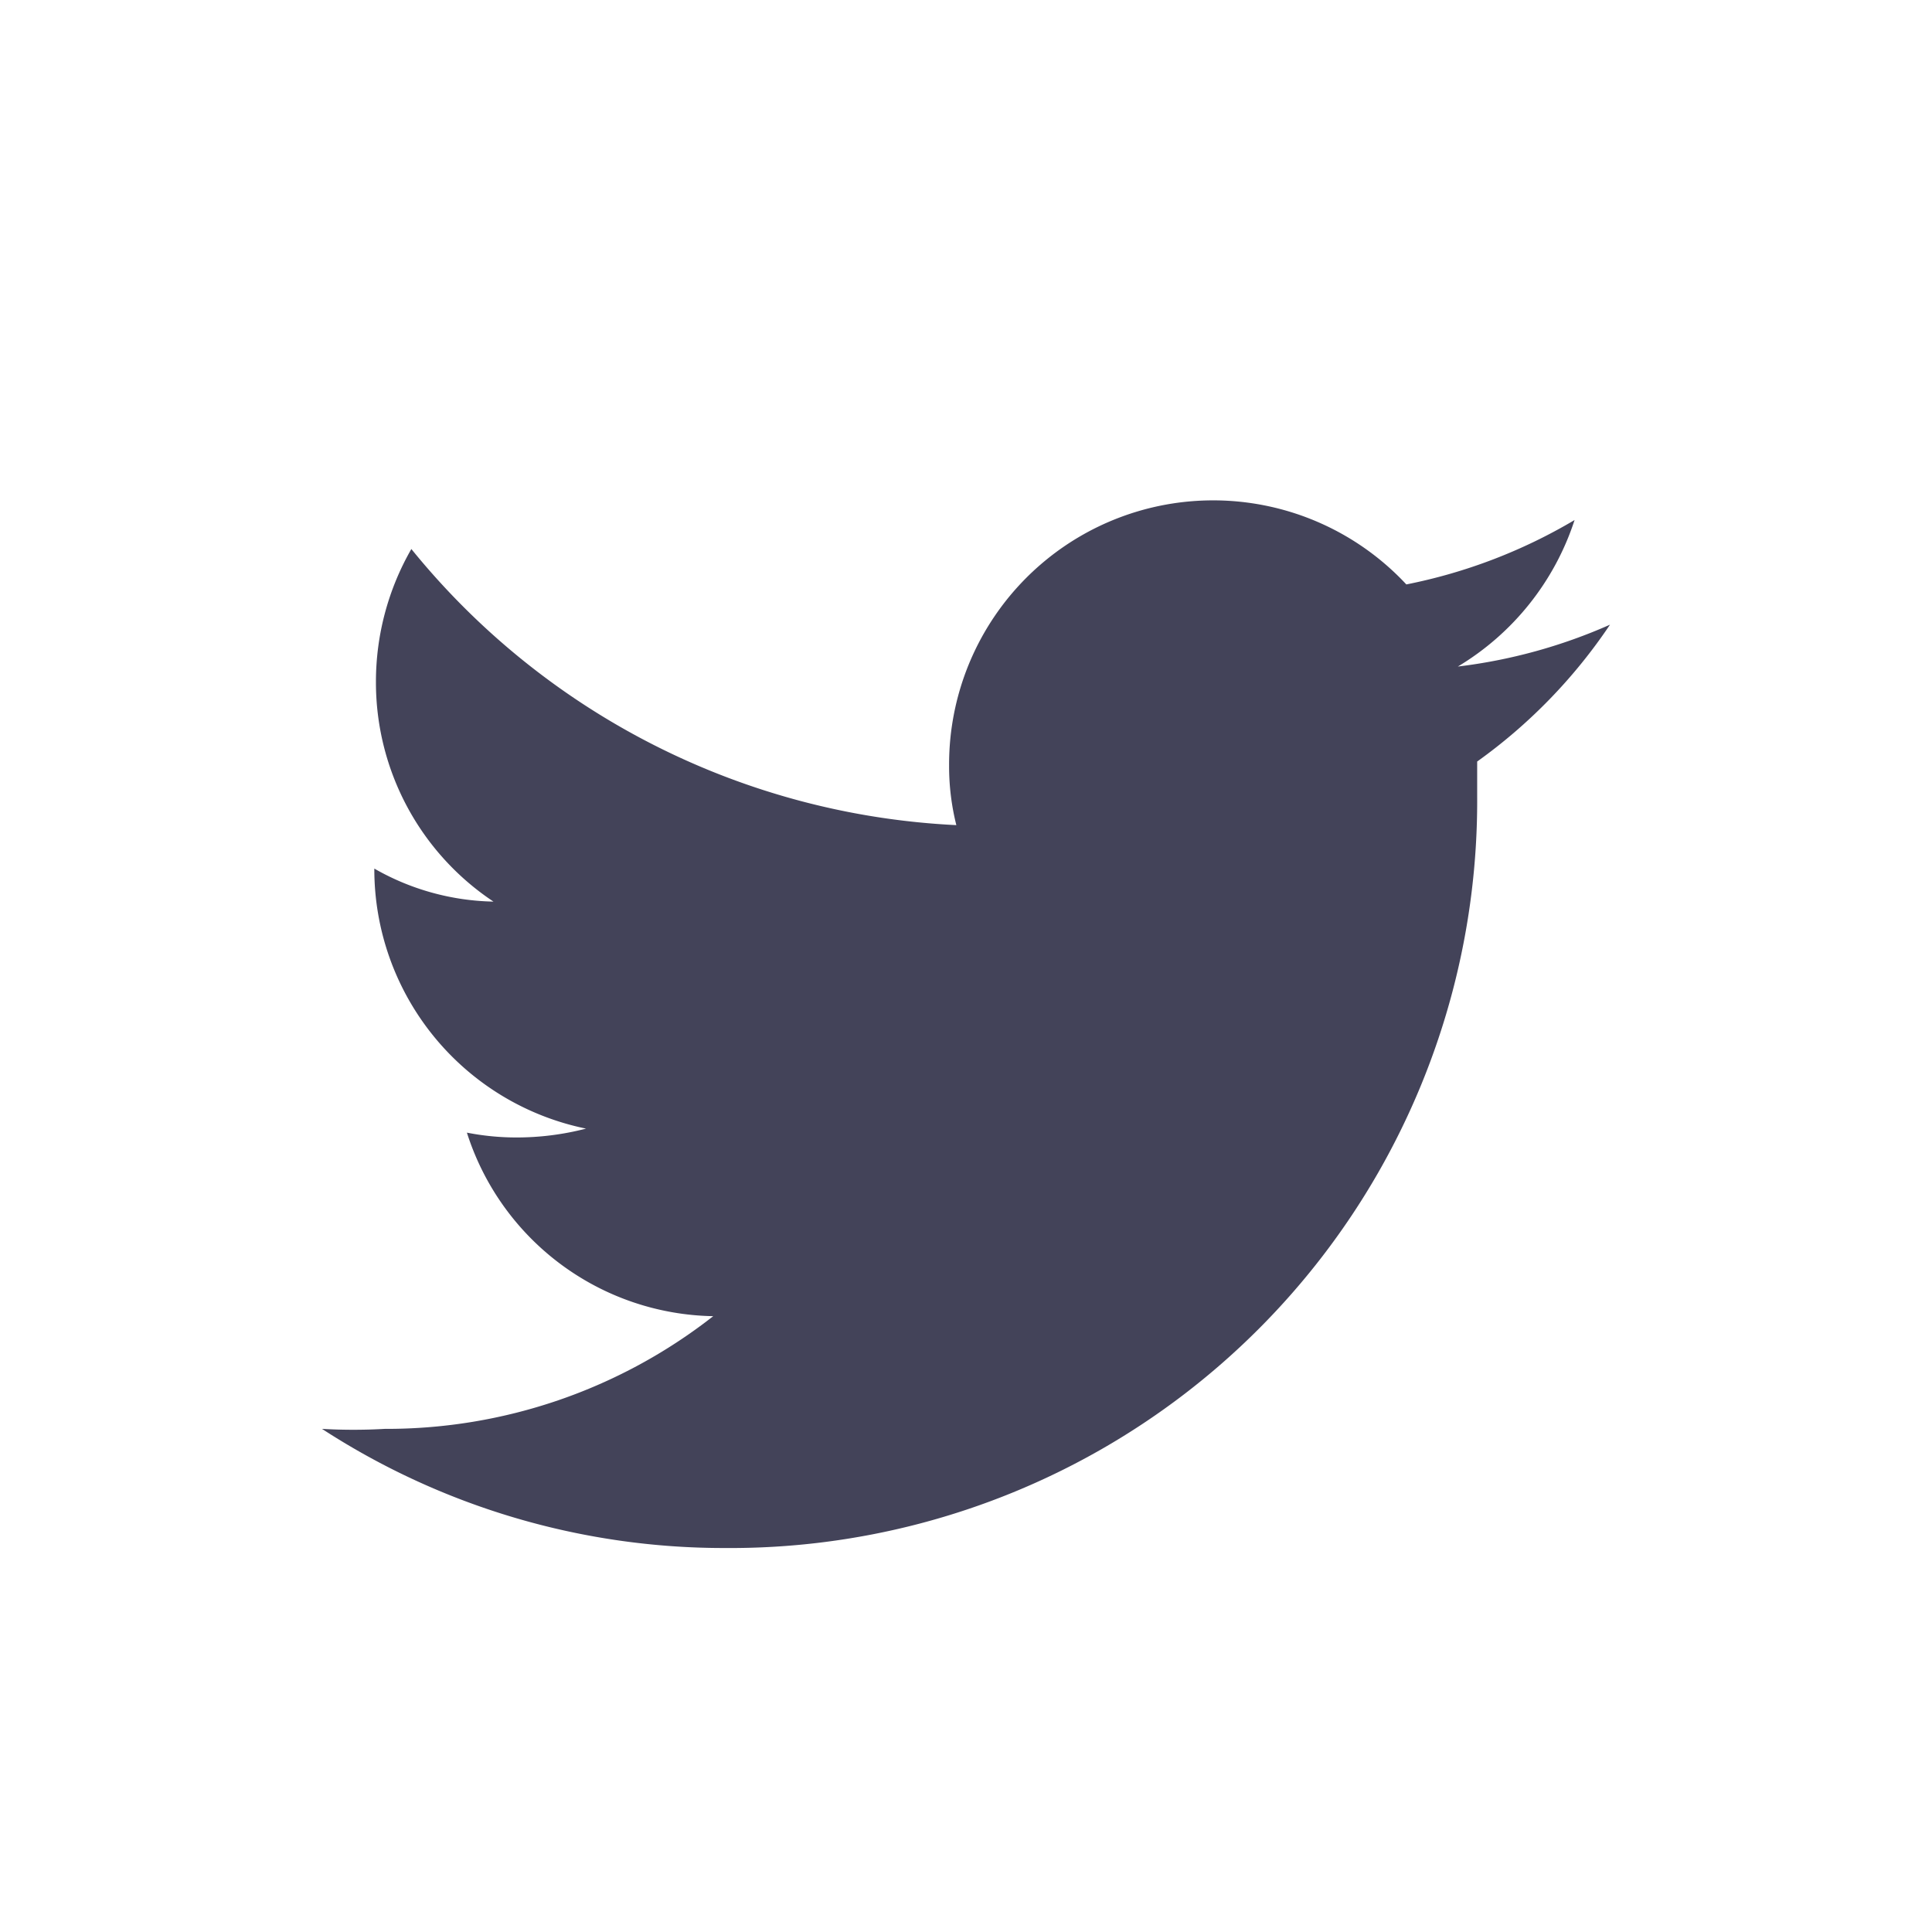 <svg xmlns="http://www.w3.org/2000/svg" viewBox="0 0 24 24"><defs><style>.a{fill:#434359;}.b{fill:none;}</style></defs><title>icon-twitter</title><path class="a" d="M9,19.23a9.28,9.28,0,0,0,9.35-9.34c0-.15,0-.29,0-.43A6.63,6.63,0,0,0,20,7.76a6.61,6.61,0,0,1-1.89.52,3.32,3.32,0,0,0,1.45-1.82,6.62,6.62,0,0,1-2.09.8,3.28,3.28,0,0,0-5.68,2.25,3,3,0,0,0,.09.74A9.29,9.29,0,0,1,5.11,6.82a3.31,3.31,0,0,0-.44,1.65A3.27,3.27,0,0,0,6.13,11.2a3.09,3.09,0,0,1-1.48-.41v0a3.29,3.29,0,0,0,2.63,3.23,3.43,3.43,0,0,1-.86.11,3.18,3.18,0,0,1-.62-.06,3.27,3.27,0,0,0,3.06,2.28,6.58,6.58,0,0,1-4.08,1.4,6.79,6.79,0,0,1-.78,0A9.16,9.16,0,0,0,9,19.23Z"/><rect class="b" width="24" height="24"/></svg>